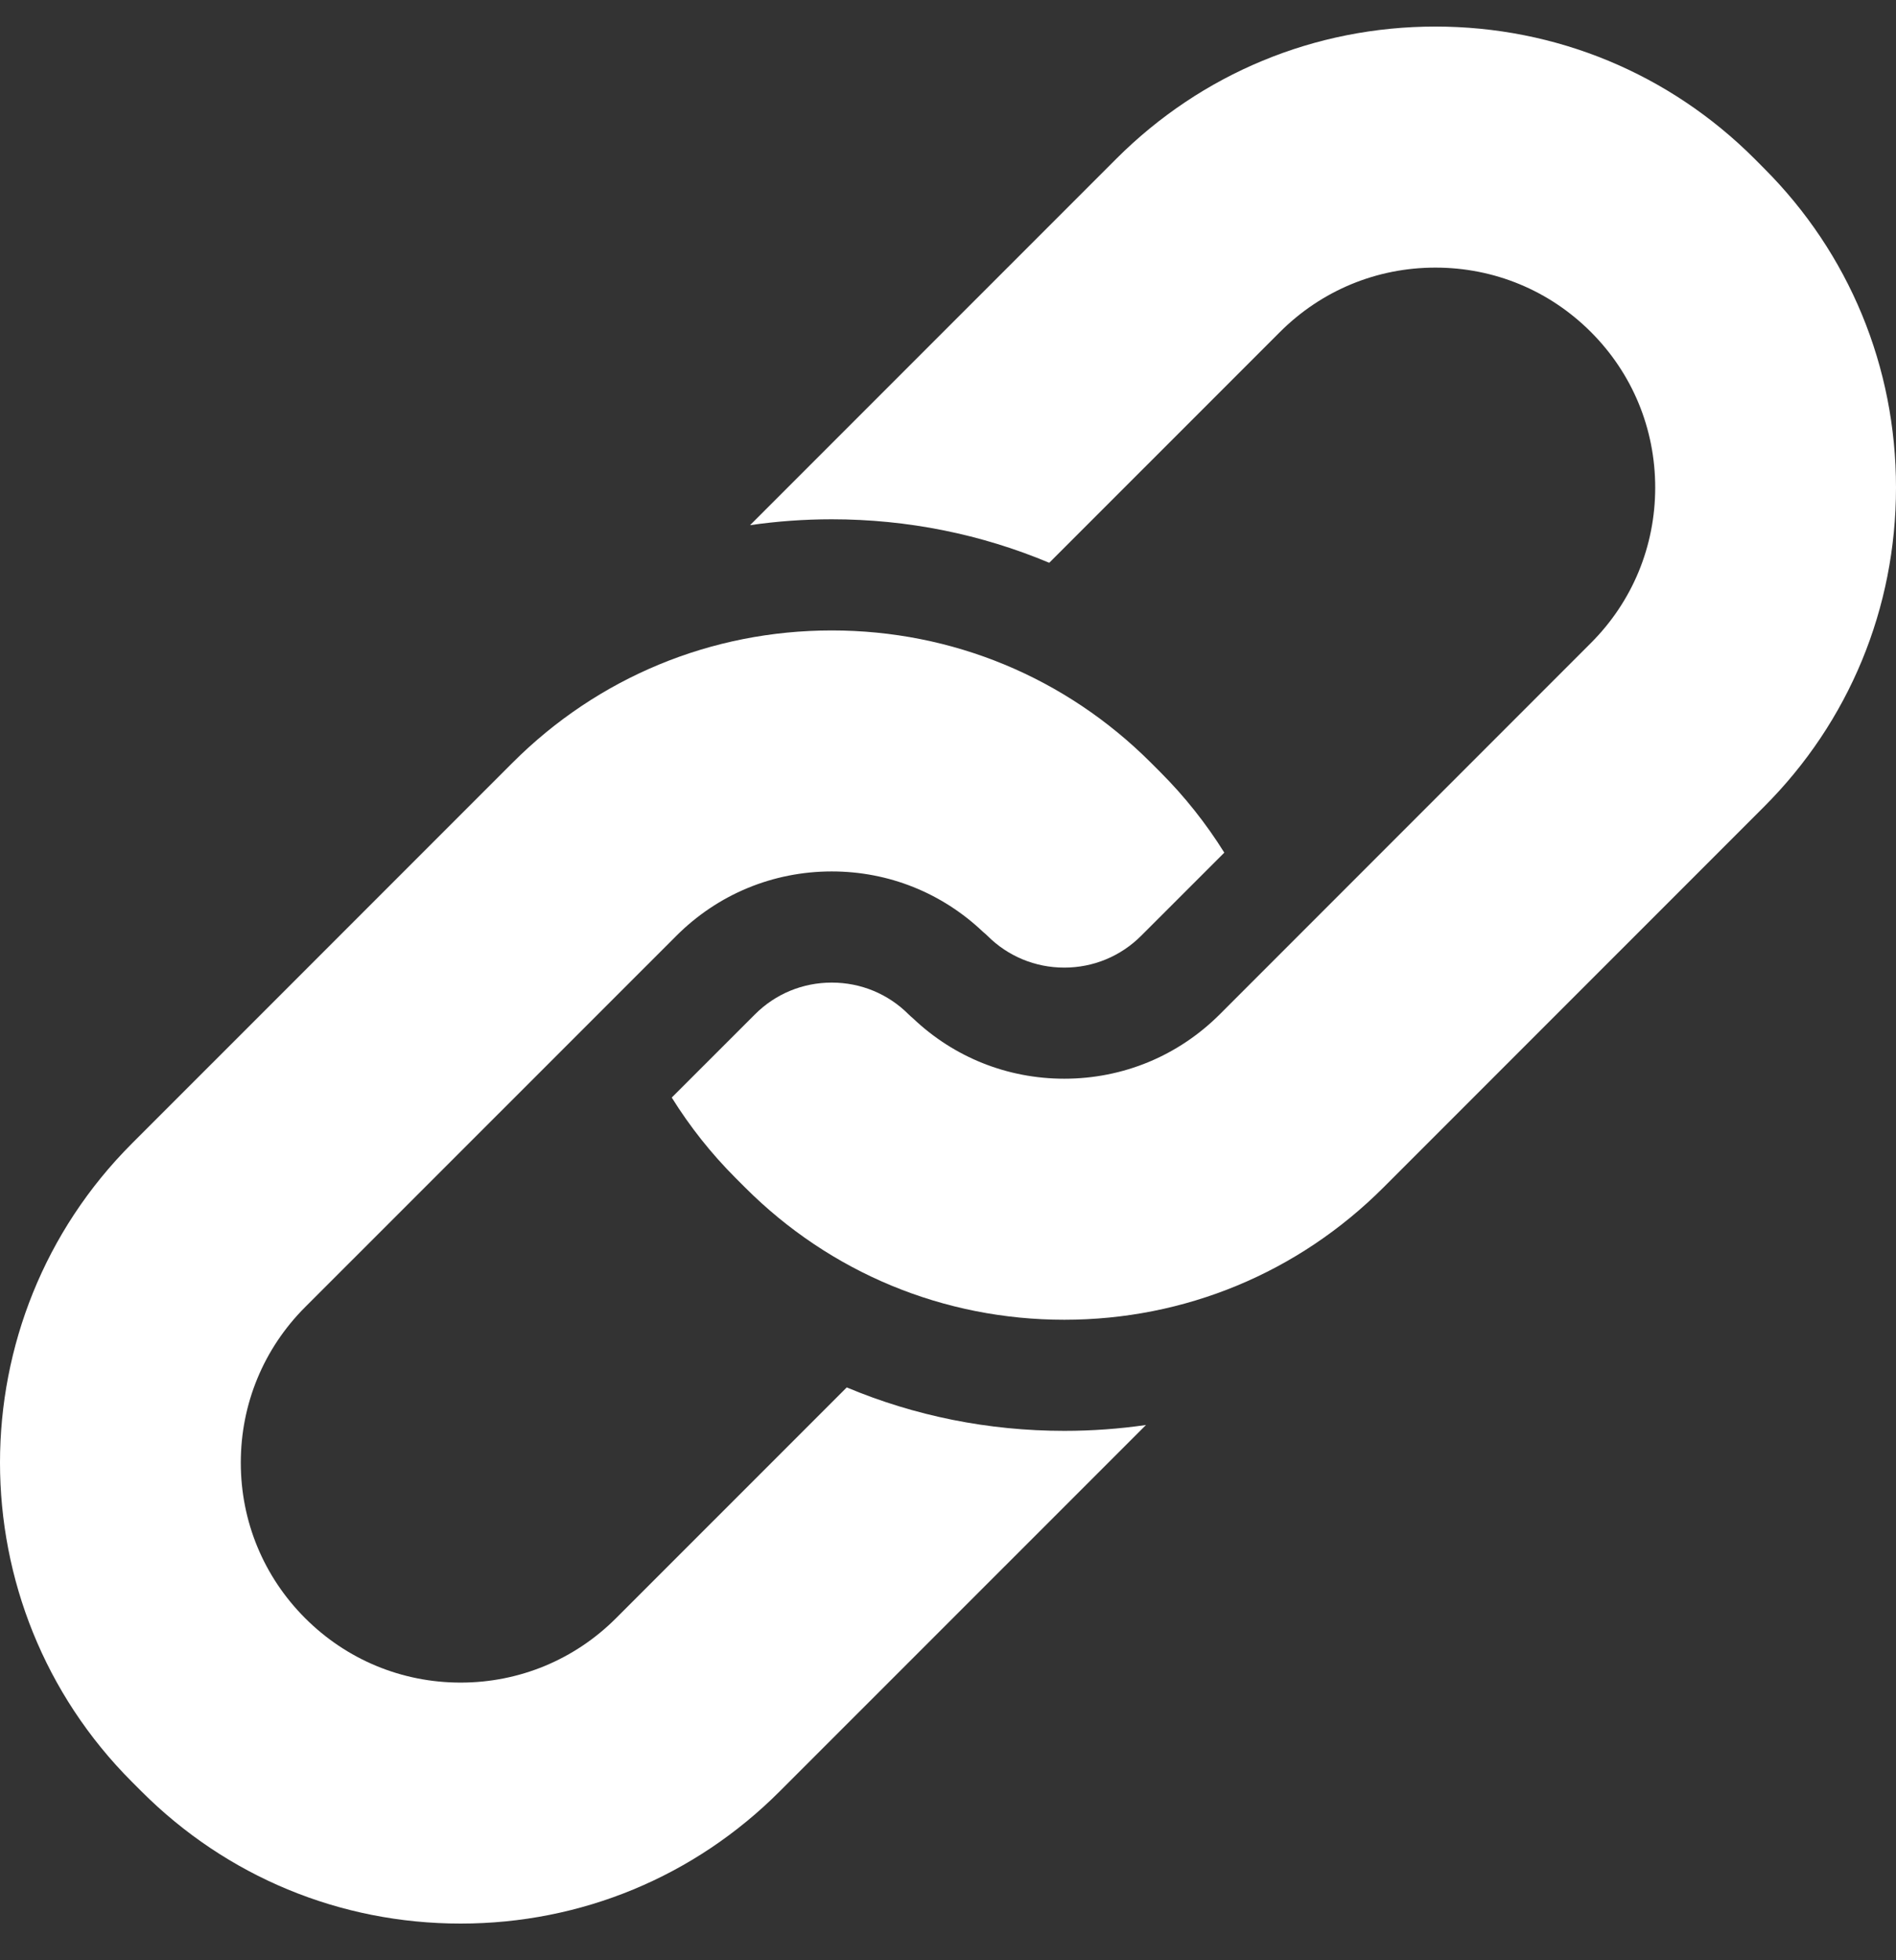 <svg width="30" height="31" viewBox="0 0 30 31" fill="none" xmlns="http://www.w3.org/2000/svg">
<rect x="0" y="0" width="30" height="31" fill="#333333" stroke="none"/>
<g clip-path="url(#clip0_449_703)">
<path d="M8.111 12.061L2.088 18.083C-0.696 20.866 -0.696 25.395 2.088 28.179L2.238 28.329C3.587 29.678 5.38 30.42 7.288 30.42C9.195 30.42 10.989 29.678 12.337 28.329L18.133 22.535C17.708 22.597 17.276 22.628 16.84 22.628C15.638 22.628 14.474 22.392 13.398 21.941L9.748 25.59C9.091 26.247 8.217 26.609 7.288 26.609C6.359 26.609 5.485 26.247 4.828 25.59C4.172 24.934 3.81 24.061 3.81 23.131C3.81 22.201 4.172 21.327 4.828 20.671L10.701 14.8C11.358 14.143 12.231 13.781 13.161 13.781C14.059 13.781 14.905 14.12 15.554 14.737C15.578 14.756 15.601 14.776 15.623 14.798C15.948 15.123 16.38 15.302 16.84 15.302C17.299 15.302 17.732 15.123 18.057 14.798L19.372 13.484C19.085 13.025 18.747 12.598 18.36 12.211L18.21 12.061C16.861 10.713 15.068 9.97 13.161 9.97C11.253 9.97 9.46 10.713 8.111 12.061Z" fill="white"/>
<path d="M27.912 12.758C29.259 11.412 30 9.619 30 7.71C30 5.801 29.259 4.008 27.912 2.662L27.762 2.511C26.413 1.163 24.62 0.42 22.712 0.42C20.805 0.42 19.012 1.163 17.663 2.511L11.868 8.305C12.292 8.244 12.724 8.212 13.161 8.212C14.362 8.212 15.527 8.449 16.602 8.9L20.253 5.25C20.91 4.594 21.783 4.232 22.712 4.232C23.642 4.232 24.515 4.593 25.172 5.25C25.829 5.906 26.19 6.78 26.19 7.71C26.19 8.64 25.829 9.513 25.172 10.169L19.3 16.041C18.642 16.698 17.769 17.059 16.84 17.059C15.941 17.059 15.095 16.721 14.446 16.104C14.423 16.085 14.4 16.064 14.378 16.043C14.053 15.717 13.62 15.539 13.161 15.539C12.701 15.539 12.269 15.717 11.944 16.043L10.629 17.357C10.915 17.816 11.253 18.243 11.64 18.63L11.79 18.78C13.139 20.128 14.932 20.871 16.84 20.871C18.747 20.871 20.54 20.128 21.889 18.78L27.912 12.758Z" fill="white"/>
</g>
<defs>
<clipPath id="clip0_449_703">
<rect width="30" height="30" fill="white" transform="translate(0 0.42)"/>
</clipPath>
</defs>
</svg>
